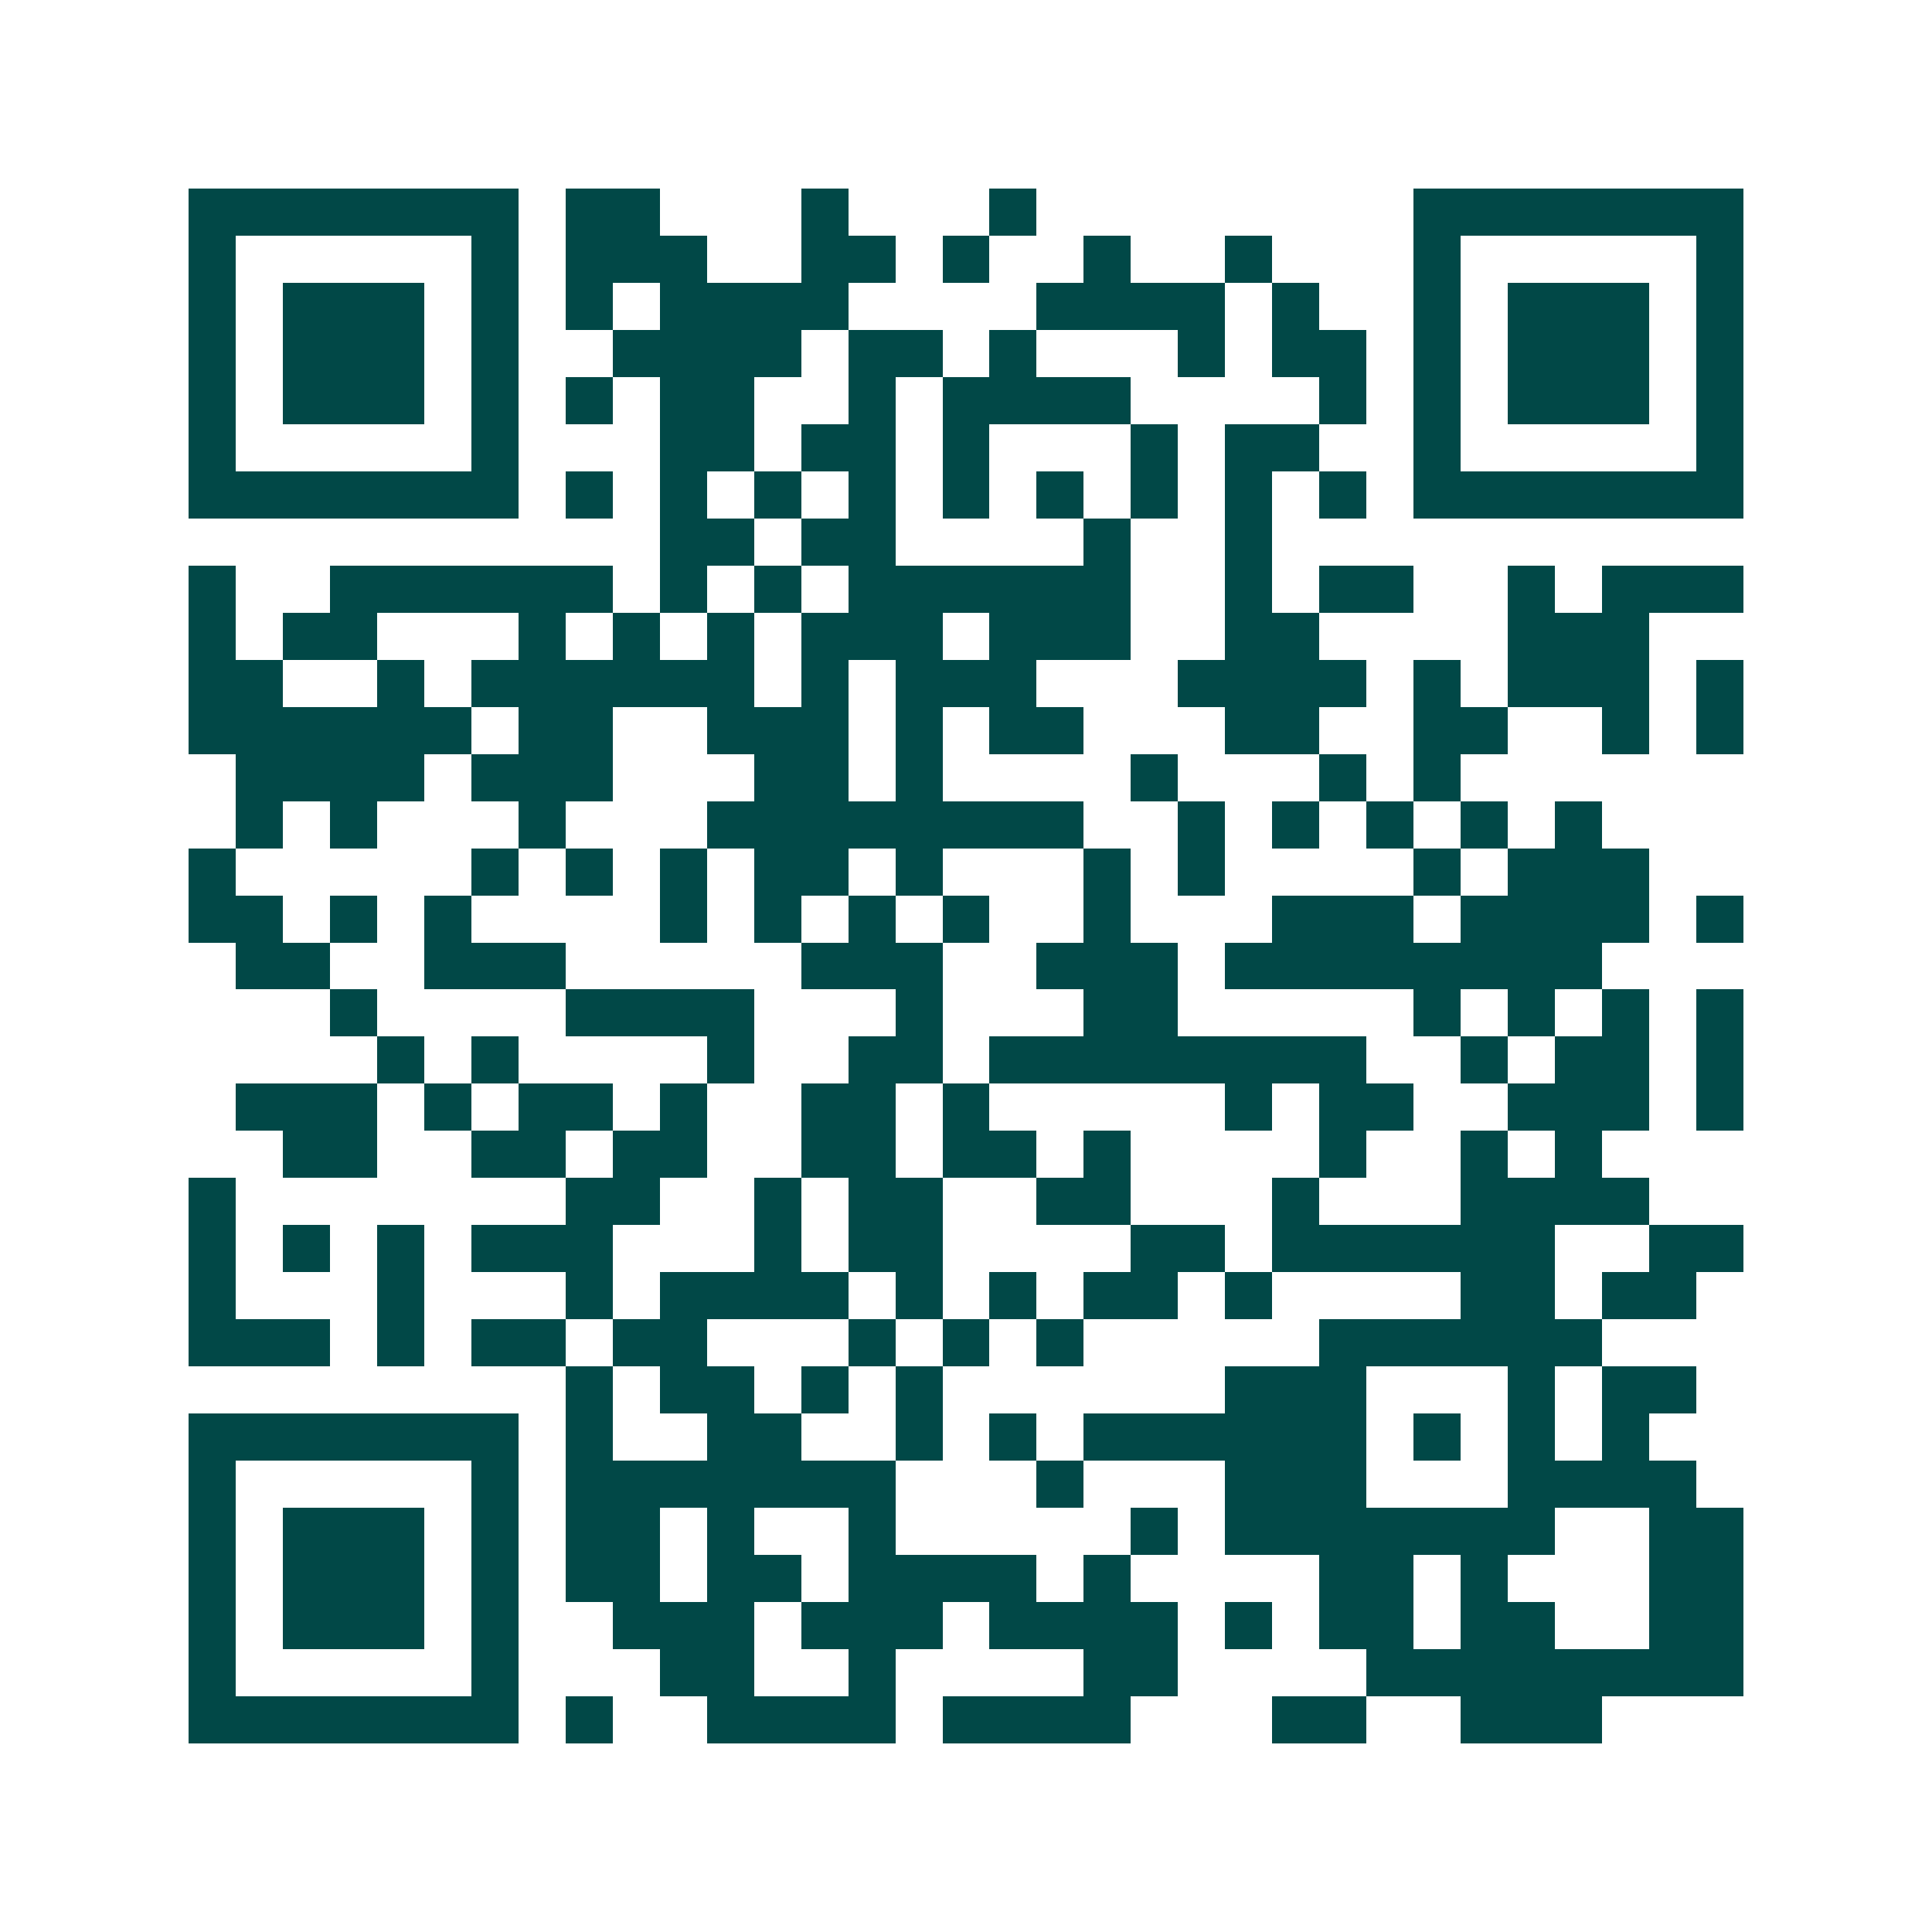 <svg xmlns="http://www.w3.org/2000/svg" width="200" height="200" viewBox="0 0 41 41" shape-rendering="crispEdges"><path fill="#ffffff" d="M0 0h41v41H0z"/><path stroke="#014847" d="M4 4.5h7m1 0h2m3 0h1m3 0h1m8 0h7M4 5.5h1m5 0h1m1 0h3m2 0h2m1 0h1m2 0h1m2 0h1m3 0h1m5 0h1M4 6.5h1m1 0h3m1 0h1m1 0h1m1 0h4m4 0h4m1 0h1m2 0h1m1 0h3m1 0h1M4 7.5h1m1 0h3m1 0h1m2 0h4m1 0h2m1 0h1m3 0h1m1 0h2m1 0h1m1 0h3m1 0h1M4 8.5h1m1 0h3m1 0h1m1 0h1m1 0h2m2 0h1m1 0h4m4 0h1m1 0h1m1 0h3m1 0h1M4 9.5h1m5 0h1m3 0h2m1 0h2m1 0h1m3 0h1m1 0h2m2 0h1m5 0h1M4 10.5h7m1 0h1m1 0h1m1 0h1m1 0h1m1 0h1m1 0h1m1 0h1m1 0h1m1 0h1m1 0h7M14 11.5h2m1 0h2m4 0h1m2 0h1M4 12.5h1m2 0h6m1 0h1m1 0h1m1 0h6m2 0h1m1 0h2m2 0h1m1 0h3M4 13.5h1m1 0h2m3 0h1m1 0h1m1 0h1m1 0h3m1 0h3m2 0h2m4 0h3M4 14.5h2m2 0h1m1 0h6m1 0h1m1 0h3m3 0h4m1 0h1m1 0h3m1 0h1M4 15.5h6m1 0h2m2 0h3m1 0h1m1 0h2m3 0h2m2 0h2m2 0h1m1 0h1M5 16.5h4m1 0h3m3 0h2m1 0h1m4 0h1m3 0h1m1 0h1M5 17.5h1m1 0h1m3 0h1m3 0h8m2 0h1m1 0h1m1 0h1m1 0h1m1 0h1M4 18.5h1m5 0h1m1 0h1m1 0h1m1 0h2m1 0h1m3 0h1m1 0h1m4 0h1m1 0h3M4 19.5h2m1 0h1m1 0h1m4 0h1m1 0h1m1 0h1m1 0h1m2 0h1m3 0h3m1 0h4m1 0h1M5 20.5h2m2 0h3m5 0h3m2 0h3m1 0h8M7 21.5h1m4 0h4m3 0h1m3 0h2m5 0h1m1 0h1m1 0h1m1 0h1M8 22.5h1m1 0h1m4 0h1m2 0h2m1 0h8m2 0h1m1 0h2m1 0h1M5 23.5h3m1 0h1m1 0h2m1 0h1m2 0h2m1 0h1m5 0h1m1 0h2m2 0h3m1 0h1M6 24.5h2m2 0h2m1 0h2m2 0h2m1 0h2m1 0h1m4 0h1m2 0h1m1 0h1M4 25.5h1m7 0h2m2 0h1m1 0h2m2 0h2m3 0h1m3 0h4M4 26.5h1m1 0h1m1 0h1m1 0h3m3 0h1m1 0h2m4 0h2m1 0h6m2 0h2M4 27.5h1m3 0h1m3 0h1m1 0h4m1 0h1m1 0h1m1 0h2m1 0h1m4 0h2m1 0h2M4 28.5h3m1 0h1m1 0h2m1 0h2m3 0h1m1 0h1m1 0h1m5 0h6M12 29.5h1m1 0h2m1 0h1m1 0h1m6 0h3m3 0h1m1 0h2M4 30.5h7m1 0h1m2 0h2m2 0h1m1 0h1m1 0h6m1 0h1m1 0h1m1 0h1M4 31.5h1m5 0h1m1 0h7m3 0h1m3 0h3m3 0h4M4 32.5h1m1 0h3m1 0h1m1 0h2m1 0h1m2 0h1m5 0h1m1 0h7m2 0h2M4 33.5h1m1 0h3m1 0h1m1 0h2m1 0h2m1 0h4m1 0h1m4 0h2m1 0h1m3 0h2M4 34.5h1m1 0h3m1 0h1m2 0h3m1 0h3m1 0h4m1 0h1m1 0h2m1 0h2m2 0h2M4 35.5h1m5 0h1m3 0h2m2 0h1m4 0h2m4 0h8M4 36.5h7m1 0h1m2 0h4m1 0h4m3 0h2m2 0h3"/></svg>
